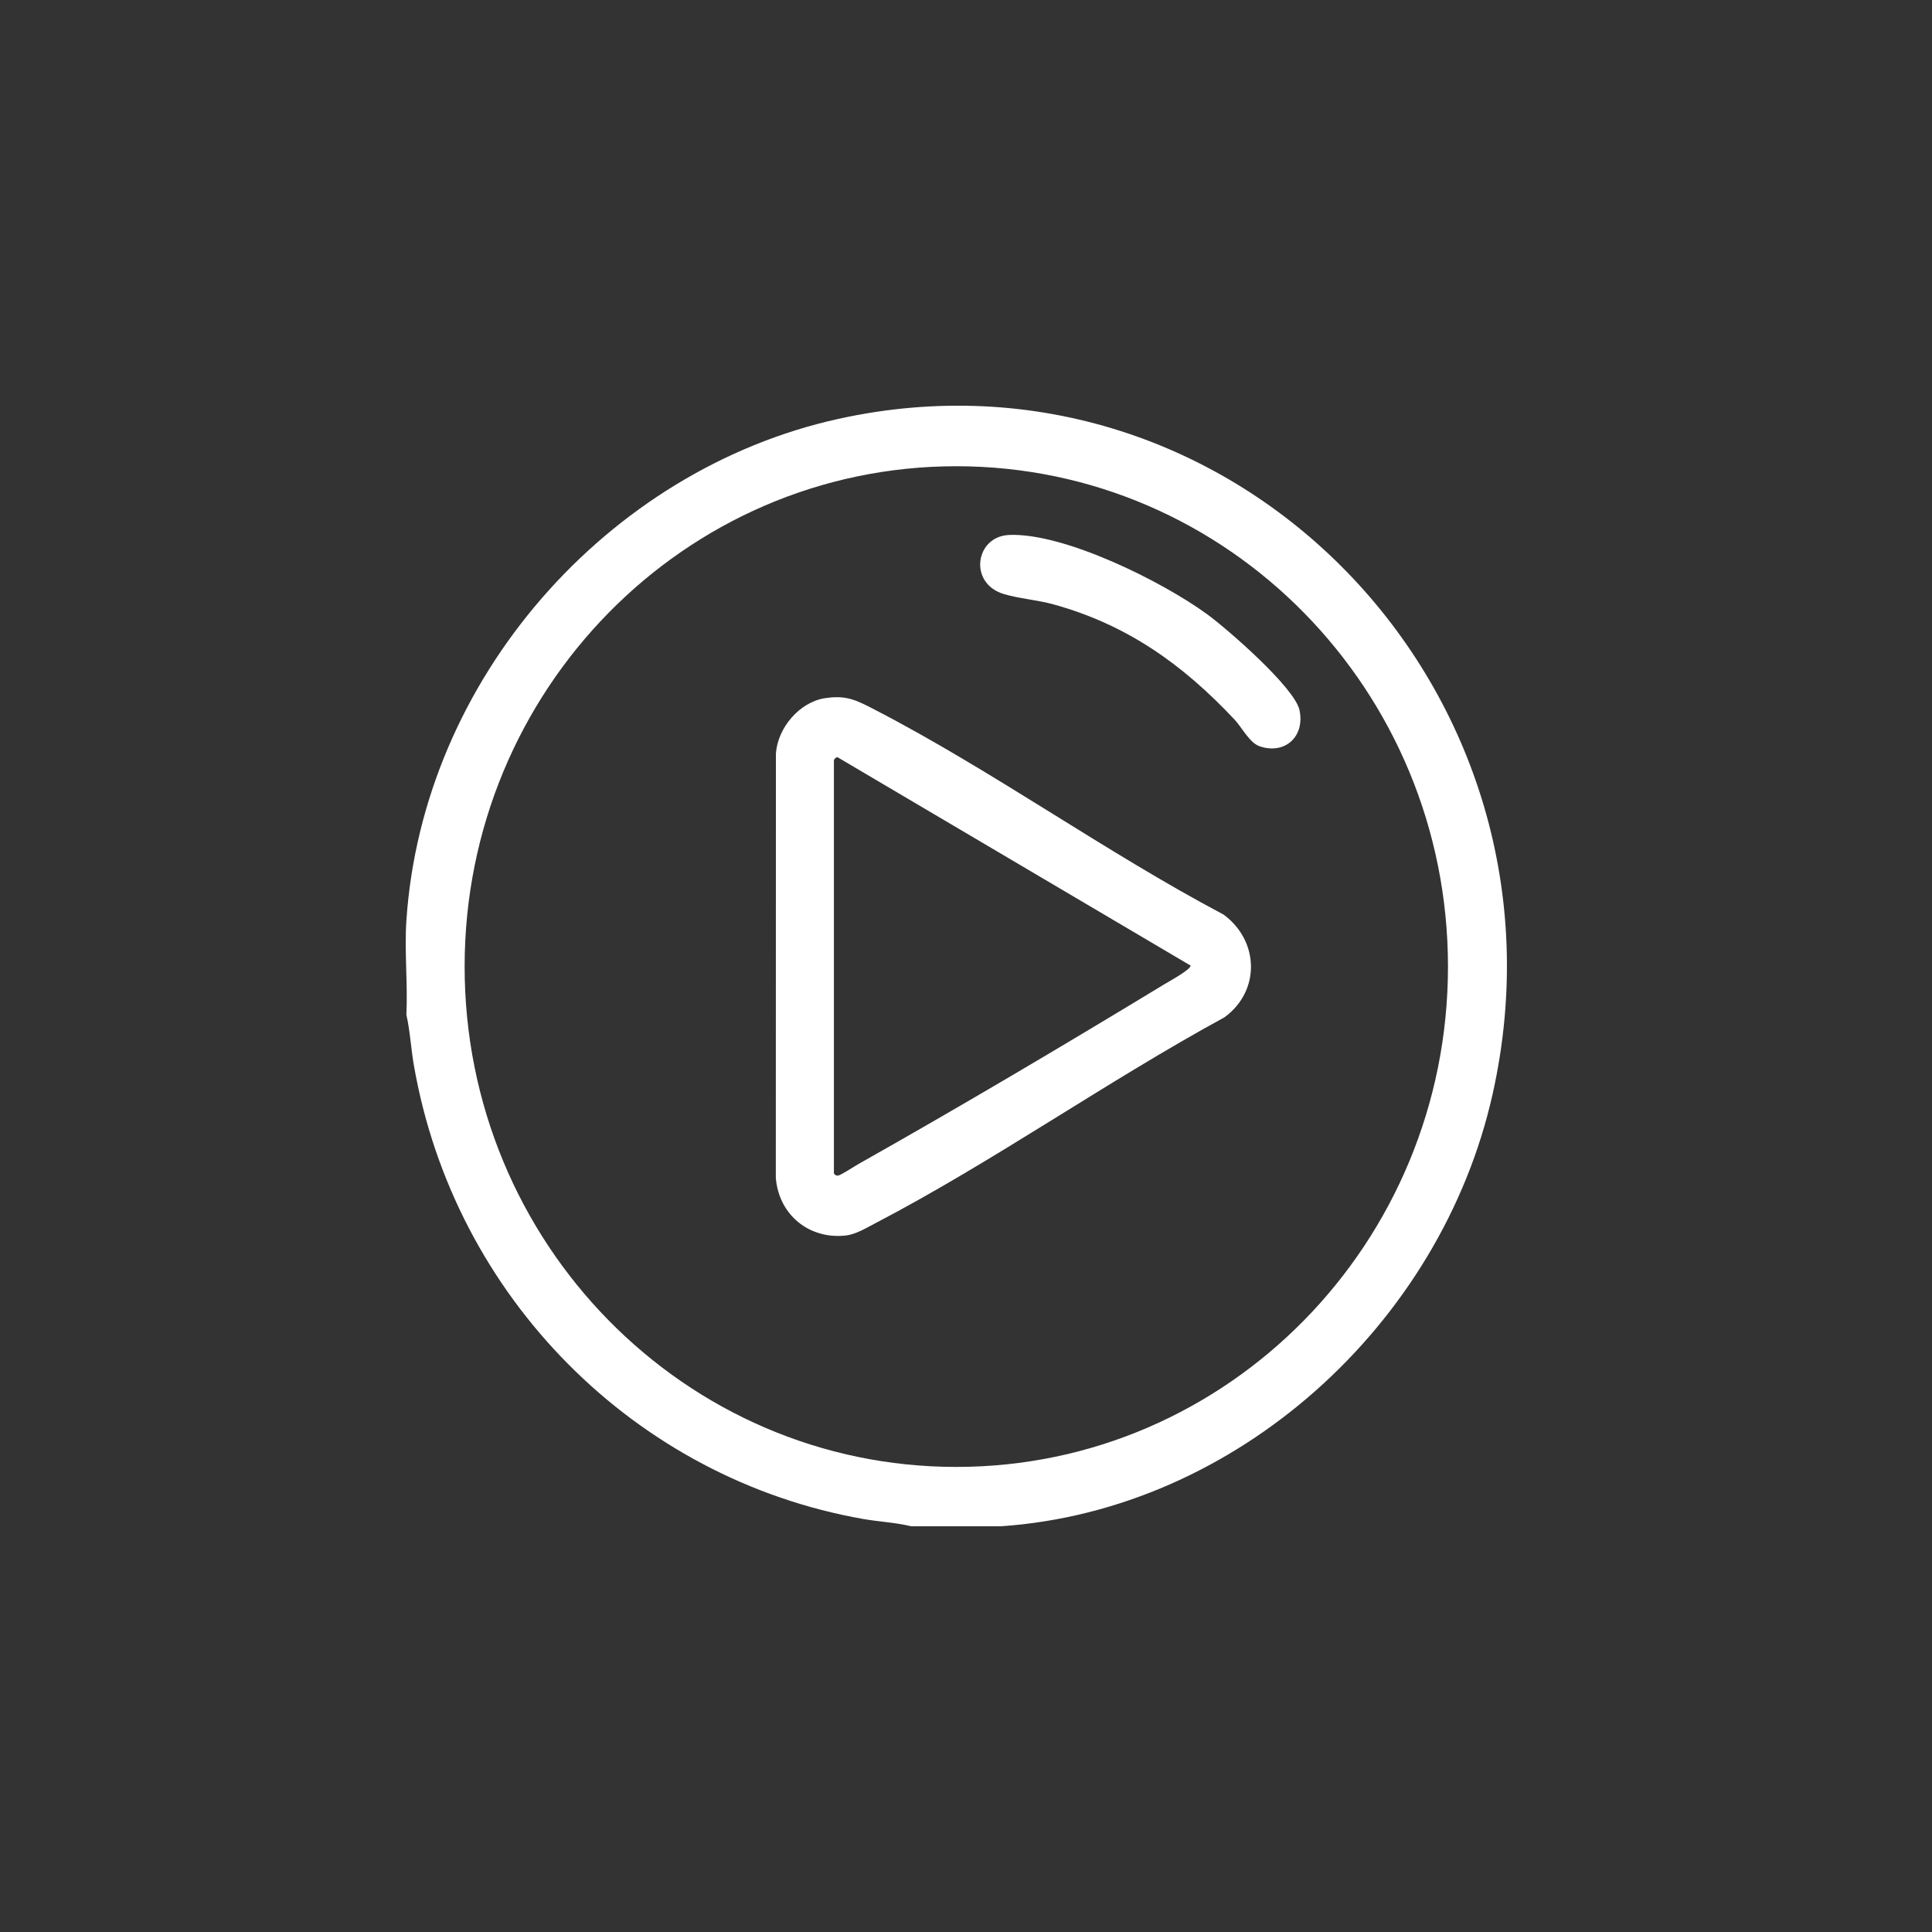 <svg xmlns="http://www.w3.org/2000/svg" width="100" height="100" viewBox="0 0 100 100" fill="none"><rect x="0" y="0" width="100" height="100" fill="#333333" stroke="none"/><g clip-path="url(#clip0_203_34)"><path d="M51.833 79H47.163C46.356 78.803 45.515 78.768 44.695 78.625C32.892 76.555 23.505 67.154 21.42 55.126C21.27 54.26 21.228 53.375 21.034 52.521C21.112 50.928 20.928 49.236 21.034 47.655C21.868 35.128 31.45 24.321 43.381 21.684C63.904 17.151 81.906 35.813 77.261 56.615C74.586 68.599 63.959 78.161 51.833 78.998V79ZM74.947 50.03C74.947 35.726 63.553 24.132 49.498 24.132C35.443 24.132 24.049 35.726 24.049 50.03C24.049 64.333 35.443 75.928 49.498 75.928C63.553 75.928 74.947 64.333 74.947 50.03Z" fill="white"></path><path d="M42.689 36.141C43.812 35.961 44.336 36.247 45.278 36.733C51.371 39.885 57.232 44.114 63.326 47.335C65.186 48.695 65.247 51.303 63.371 52.66C57.318 55.956 51.435 60.113 45.351 63.291C44.877 63.538 44.304 63.891 43.775 63.95C41.894 64.161 40.303 62.884 40.156 60.955L40.161 38.999C40.257 37.665 41.379 36.349 42.688 36.139L42.689 36.141ZM43.163 39.338V60.724C43.163 60.765 43.268 60.873 43.39 60.845C43.565 60.804 44.223 60.367 44.461 60.234C49.712 57.274 55.093 54.087 60.25 50.955C60.488 50.81 61.666 50.168 61.621 49.976L43.39 39.217C43.325 39.123 43.172 39.306 43.163 39.338Z" fill="white"></path><path d="M52.221 27.689C55.072 27.564 60.162 30.1 62.478 31.79C63.521 32.552 67.026 35.598 67.264 36.764C67.545 38.135 66.505 39.066 65.207 38.631C64.677 38.454 64.284 37.654 63.9 37.246C61.218 34.387 58.331 32.331 54.526 31.282C53.681 31.049 52.732 30.983 51.943 30.743C50.117 30.185 50.481 27.766 52.221 27.691V27.689Z" fill="white"></path></g><defs><clipPath id="clip0_203_34"><rect width="57" height="58" fill="white" transform="translate(21 21)"></rect></clipPath></defs></svg>